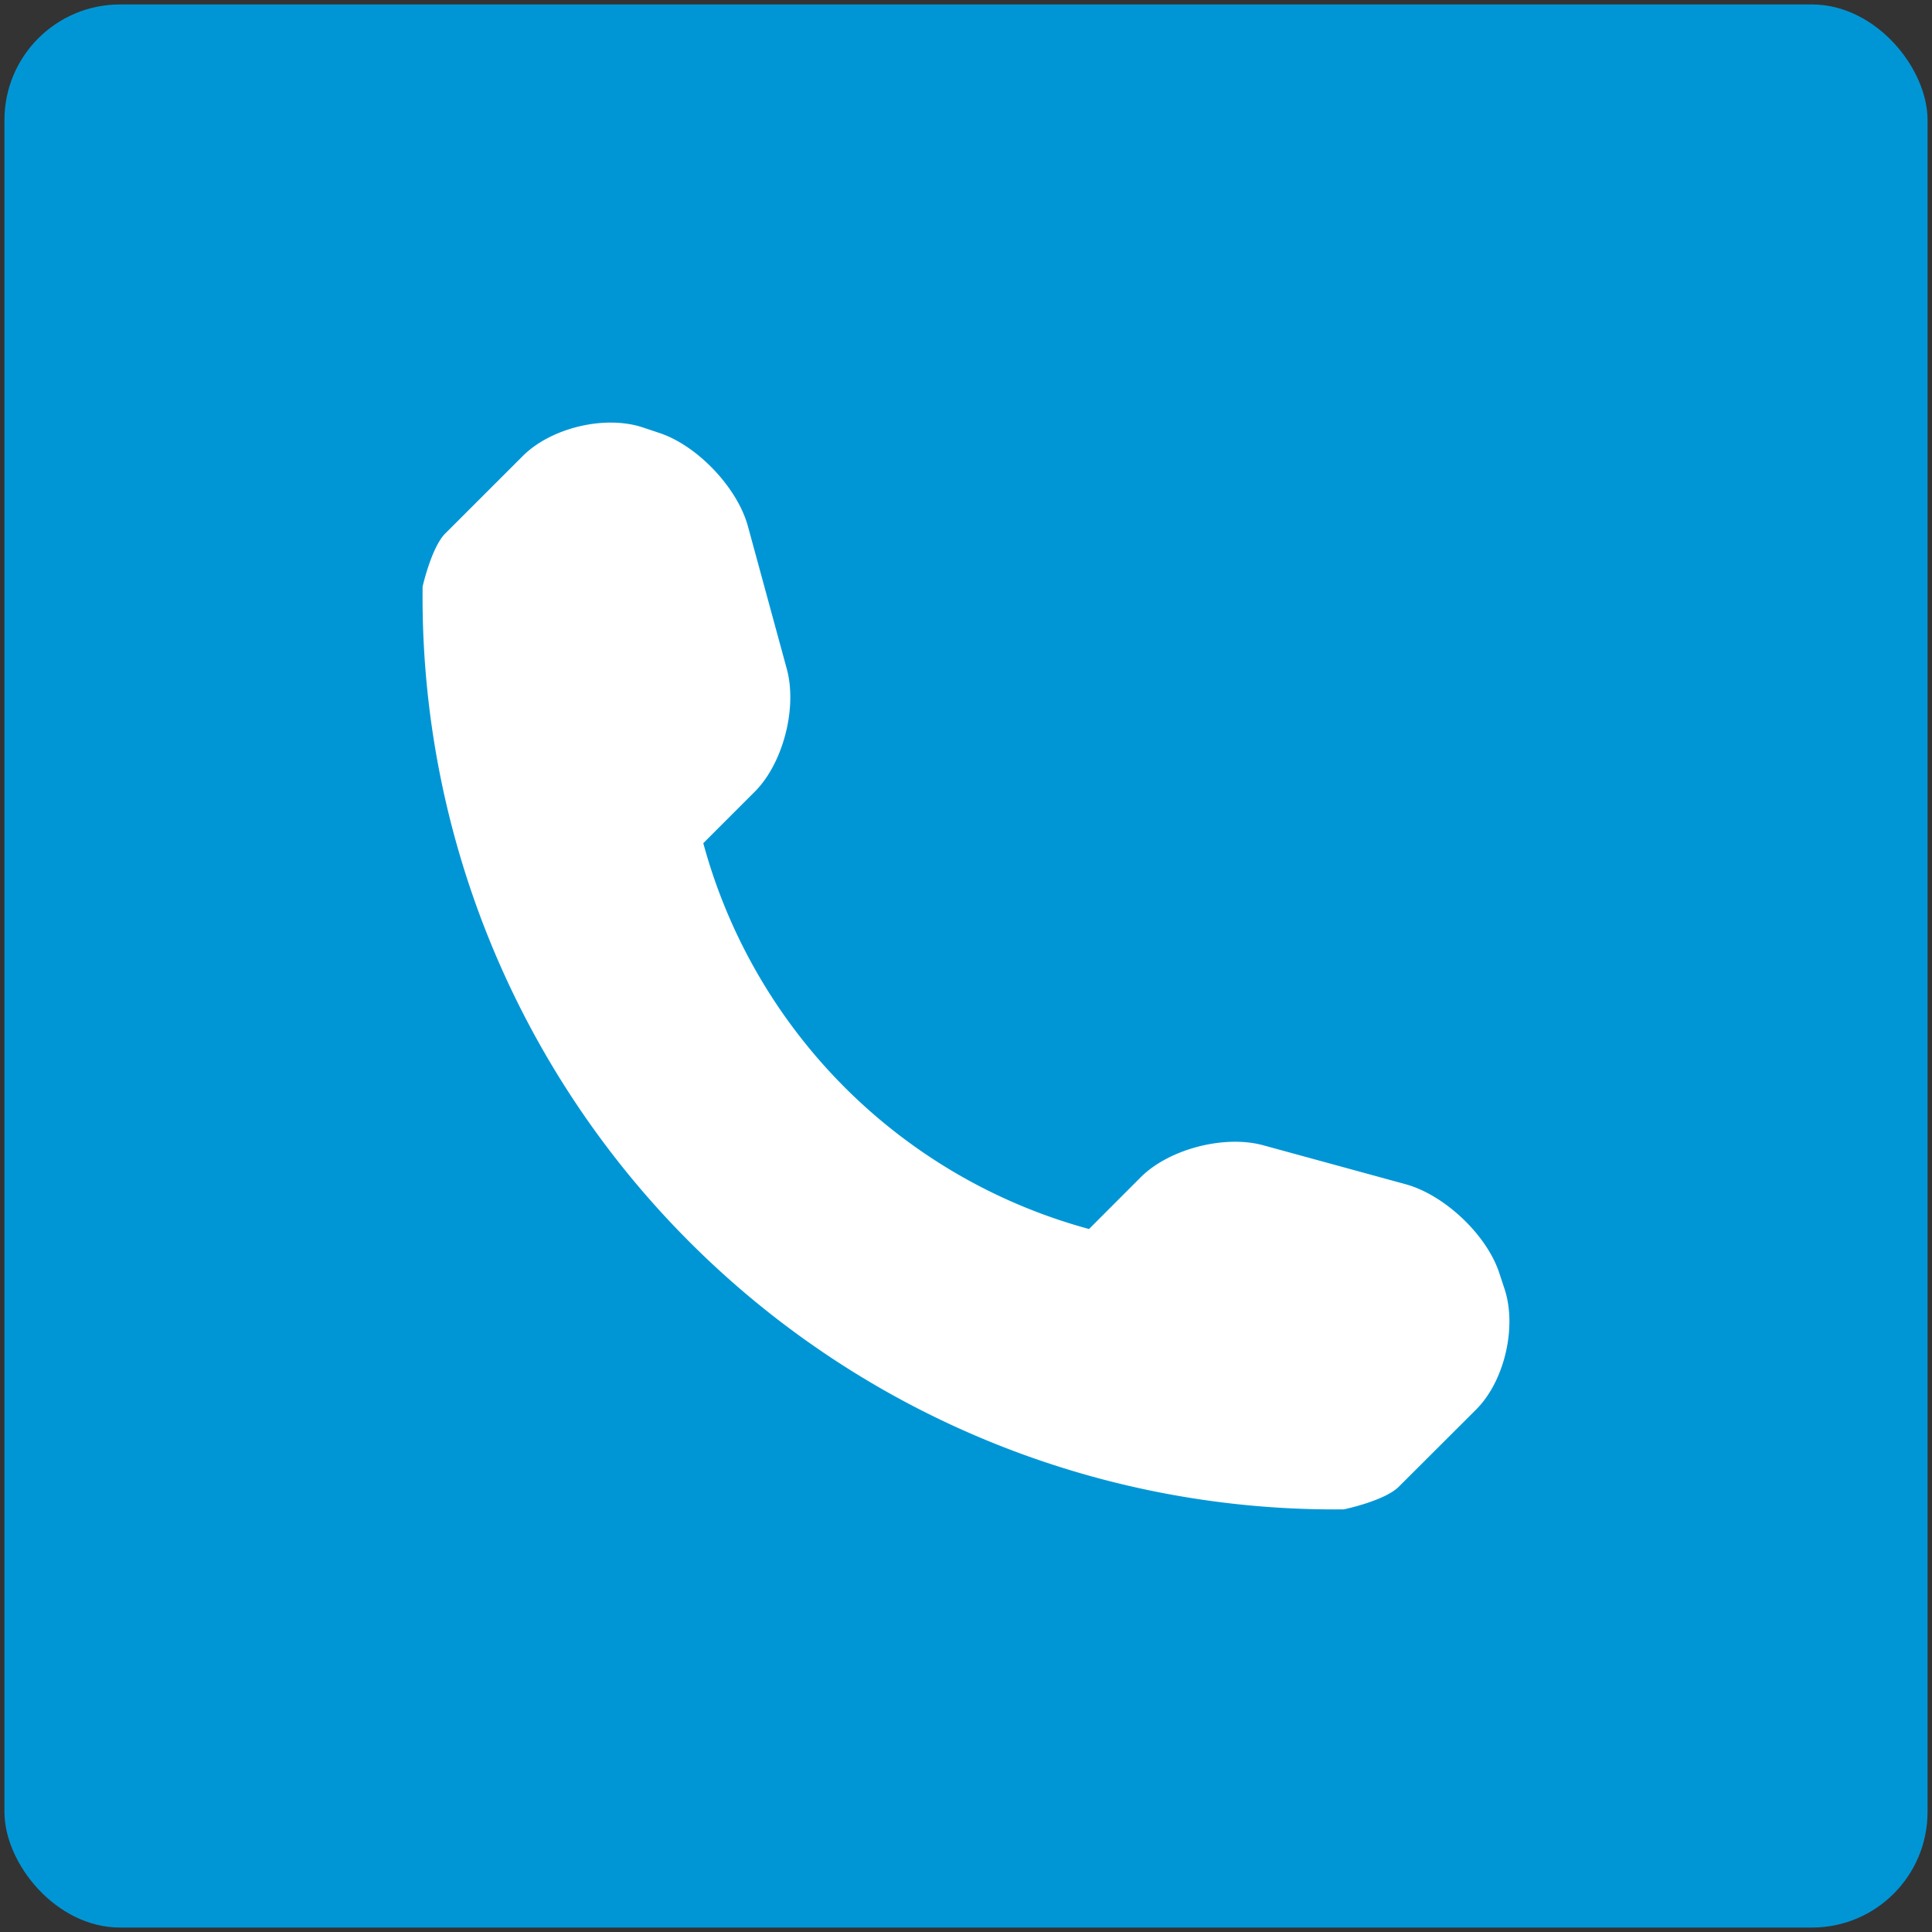 <svg id="Capa_1" data-name="Capa 1" xmlns="http://www.w3.org/2000/svg" viewBox="0 0 512 512"><rect x="0" y="0" width="512" height="512" fill="#333333" stroke="none"/><defs><style>.cls-1{fill:#0096d6;}.cls-2{fill:#fff;}</style></defs><title>icons</title><rect class="cls-1" x="1.18" y="1.18" width="509.64" height="509.64" rx="30.63" ry="30.63"/><path class="cls-2" d="M391.19,373.54,370.69,394C367,397.69,356.31,400,356,400A241.77,241.77,0,0,1,112,155.44s2.35-10.43,6-14.06l20.5-20.49c7.5-7.54,21.91-11,32-7.57l4.31,1.44c10.07,3.37,20.63,14.5,23.41,24.75l10.31,37.84c2.78,10.28-1,24.91-8.46,32.41l-13.69,13.69A145.39,145.39,0,0,0,288.6,325.7L302.28,312c7.54-7.53,22.16-11.28,32.42-8.51l37.83,10.35c10.26,2.82,21.38,13.32,24.75,23.38l1.44,4.37C402.06,351.67,398.69,366.07,391.19,373.54Z"/></svg>